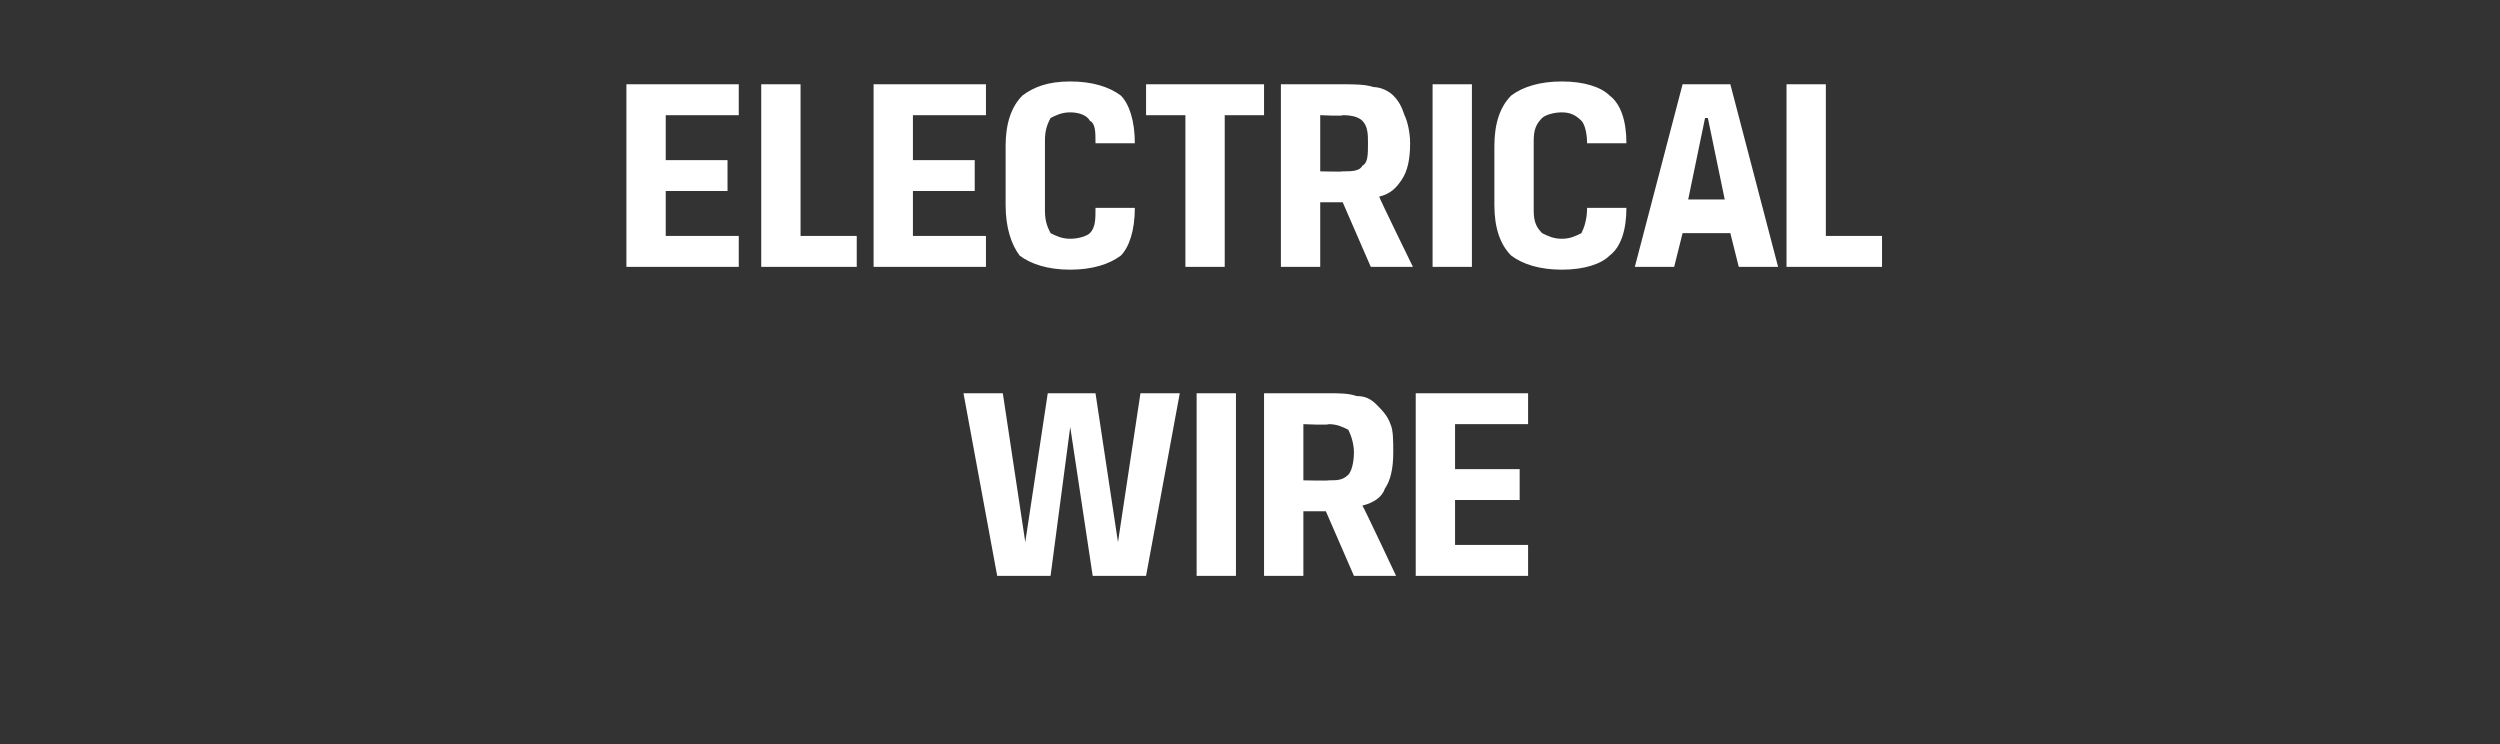 <?xml version="1.0" standalone="no"?><!DOCTYPE svg PUBLIC "-//W3C//DTD SVG 1.1//EN" "http://www.w3.org/Graphics/SVG/1.1/DTD/svg11.dtd"><svg xmlns="http://www.w3.org/2000/svg" version="1.1" width="89px" height="26.5px" viewBox="0 -2 89 26.5" style="top:-2px"><rect x="0" y="-2" width="89" height="26.5" fill="#333333" stroke="none"/>  <desc>ELECTRICAL WIRE</desc>  <defs/>  <g id="Polygon171872">    <path d="M 40.6 12 L 42 12 L 40.8 18.5 L 38.9 18.5 L 38.1 13.2 L 37.4 18.5 L 35.5 18.5 L 34.3 12 L 35.7 12 L 36.5 17.3 L 36.5 17.3 L 37.3 12 L 39 12 L 39.8 17.3 L 39.8 17.3 L 40.6 12 Z M 42.6 12 L 44 12 L 44 18.5 L 42.6 18.5 L 42.6 12 Z M 45 12 C 45 12 47.27 12 47.3 12 C 47.7 12 48 12 48.3 12.1 C 48.6 12.1 48.8 12.2 49 12.4 C 49.2 12.6 49.4 12.8 49.5 13.1 C 49.6 13.3 49.6 13.7 49.6 14.1 C 49.6 14.7 49.5 15.1 49.3 15.4 C 49.2 15.7 48.9 15.9 48.5 16 C 48.55 16.05 49.7 18.5 49.7 18.5 L 48.2 18.5 L 47.2 16.2 L 46.4 16.2 L 46.4 18.5 L 45 18.5 L 45 12 Z M 47.3 15.1 C 47.6 15.1 47.8 15.1 48 14.9 C 48.1 14.8 48.2 14.5 48.2 14.1 C 48.2 13.8 48.1 13.5 48 13.3 C 47.8 13.2 47.6 13.1 47.3 13.1 C 47.28 13.14 46.4 13.1 46.4 13.1 L 46.4 15.1 C 46.4 15.1 47.27 15.12 47.3 15.1 Z M 50.4 12 L 54.4 12 L 54.4 13.1 L 51.8 13.1 L 51.8 14.7 L 54.1 14.7 L 54.1 15.8 L 51.8 15.8 L 51.8 17.4 L 54.4 17.4 L 54.4 18.5 L 50.4 18.5 L 50.4 12 Z " stroke="none" fill="#fff"/>  </g>  <g id="Polygon171871">    <path d="M 22.3 1 L 26.3 1 L 26.3 2.1 L 23.7 2.1 L 23.7 3.7 L 25.9 3.7 L 25.9 4.8 L 23.7 4.8 L 23.7 6.4 L 26.3 6.4 L 26.3 7.5 L 22.3 7.5 L 22.3 1 Z M 27.1 1 L 28.5 1 L 28.5 6.4 L 30.5 6.4 L 30.5 7.5 L 27.1 7.5 L 27.1 1 Z M 31.1 1 L 35.1 1 L 35.1 2.1 L 32.5 2.1 L 32.5 3.7 L 34.7 3.7 L 34.7 4.8 L 32.5 4.8 L 32.5 6.4 L 35.1 6.4 L 35.1 7.5 L 31.1 7.5 L 31.1 1 Z M 38.1 6.5 C 38.4 6.5 38.7 6.4 38.8 6.3 C 39 6.1 39 5.8 39 5.4 C 39 5.4 40.4 5.4 40.4 5.4 C 40.4 6.2 40.2 6.8 39.9 7.1 C 39.5 7.4 38.9 7.6 38.1 7.6 C 37.3 7.6 36.7 7.4 36.3 7.1 C 36 6.7 35.8 6.1 35.8 5.3 C 35.8 5.3 35.8 3.2 35.8 3.2 C 35.8 2.4 36 1.8 36.4 1.4 C 36.8 1.1 37.3 0.9 38.1 0.9 C 38.9 0.9 39.5 1.1 39.9 1.4 C 40.2 1.7 40.4 2.3 40.4 3.1 C 40.4 3.1 39 3.1 39 3.1 C 39 2.7 39 2.4 38.8 2.3 C 38.7 2.1 38.4 2 38.1 2 C 37.8 2 37.6 2.1 37.4 2.2 C 37.3 2.4 37.2 2.6 37.2 3 C 37.2 3 37.2 5.5 37.2 5.5 C 37.2 5.9 37.3 6.1 37.4 6.3 C 37.6 6.4 37.8 6.5 38.1 6.5 Z M 42.2 2.1 L 40.8 2.1 L 40.8 1 L 45 1 L 45 2.1 L 43.6 2.1 L 43.6 7.5 L 42.2 7.5 L 42.2 2.1 Z M 45.6 1 C 45.6 1 47.82 1 47.8 1 C 48.2 1 48.6 1 48.9 1.1 C 49.1 1.1 49.4 1.2 49.6 1.4 C 49.8 1.6 49.9 1.8 50 2.1 C 50.1 2.3 50.2 2.7 50.2 3.1 C 50.2 3.7 50.1 4.1 49.9 4.4 C 49.7 4.7 49.5 4.9 49.1 5 C 49.1 5.05 50.3 7.5 50.3 7.5 L 48.8 7.5 L 47.8 5.2 L 47 5.2 L 47 7.5 L 45.6 7.5 L 45.6 1 Z M 47.8 4.1 C 48.1 4.1 48.4 4.1 48.5 3.9 C 48.7 3.8 48.7 3.5 48.7 3.1 C 48.7 2.8 48.7 2.5 48.5 2.3 C 48.4 2.2 48.2 2.1 47.8 2.1 C 47.83 2.14 47 2.1 47 2.1 L 47 4.1 C 47 4.1 47.82 4.12 47.8 4.1 Z M 51 1 L 52.4 1 L 52.4 7.5 L 51 7.5 L 51 1 Z M 55.6 6.5 C 55.9 6.5 56.1 6.4 56.3 6.3 C 56.4 6.1 56.5 5.8 56.5 5.4 C 56.5 5.4 57.9 5.4 57.9 5.4 C 57.9 6.2 57.7 6.8 57.3 7.1 C 57 7.4 56.4 7.6 55.6 7.6 C 54.8 7.6 54.2 7.4 53.8 7.1 C 53.4 6.7 53.2 6.1 53.2 5.3 C 53.2 5.3 53.2 3.2 53.2 3.2 C 53.2 2.4 53.4 1.8 53.8 1.4 C 54.2 1.1 54.8 0.9 55.6 0.9 C 56.4 0.9 57 1.1 57.3 1.4 C 57.7 1.7 57.9 2.3 57.9 3.1 C 57.9 3.1 56.5 3.1 56.5 3.1 C 56.5 2.7 56.4 2.4 56.3 2.3 C 56.1 2.1 55.9 2 55.6 2 C 55.3 2 55 2.1 54.9 2.2 C 54.7 2.4 54.6 2.6 54.6 3 C 54.6 3 54.6 5.5 54.6 5.5 C 54.6 5.9 54.7 6.1 54.9 6.3 C 55.1 6.4 55.3 6.5 55.6 6.5 Z M 61.6 6.3 L 59.9 6.3 L 59.6 7.5 L 58.2 7.5 L 59.9 1 L 61.6 1 L 63.3 7.5 L 61.9 7.5 L 61.6 6.3 Z M 60.1 5.1 L 61.4 5.1 L 60.8 2.2 L 60.7 2.2 L 60.1 5.1 Z M 63.6 1 L 65 1 L 65 6.4 L 67 6.4 L 67 7.5 L 63.6 7.5 L 63.6 1 Z " stroke="none" fill="#fff"/>  </g></svg>